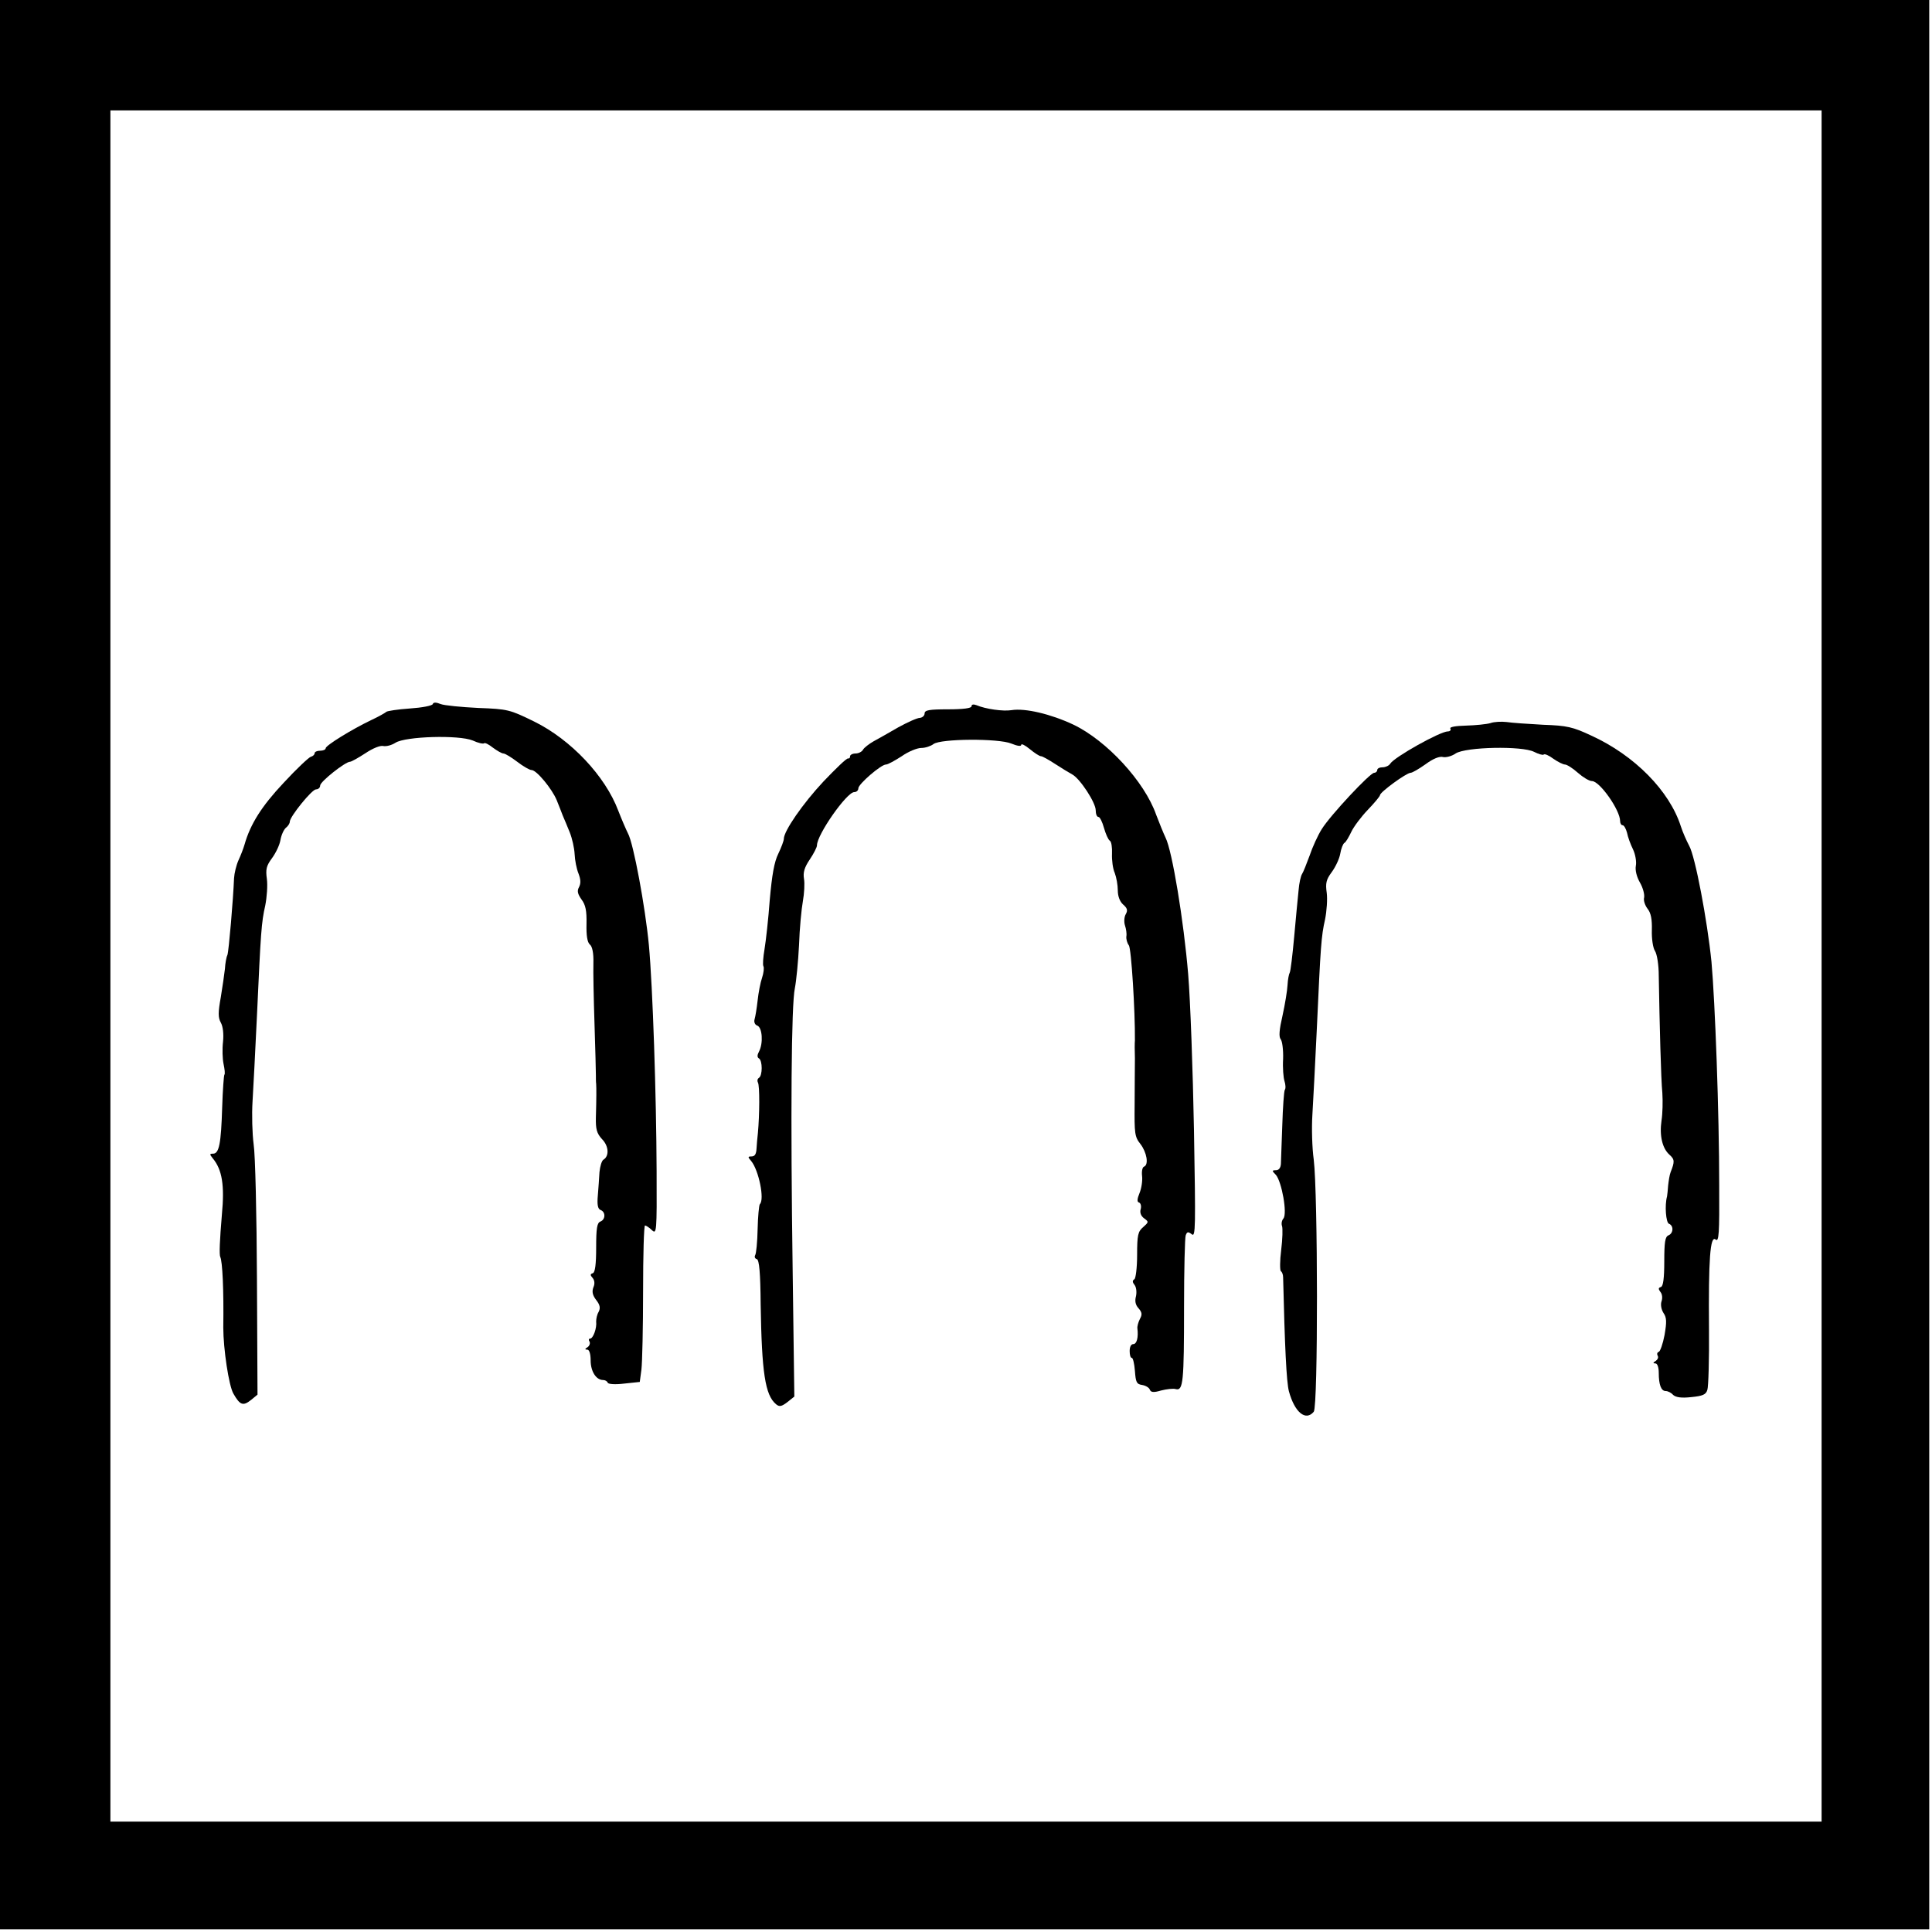 <?xml version="1.0" standalone="no"?>
<!DOCTYPE svg PUBLIC "-//W3C//DTD SVG 20010904//EN"
 "http://www.w3.org/TR/2001/REC-SVG-20010904/DTD/svg10.dtd">
<svg version="1.0" xmlns="http://www.w3.org/2000/svg"
 width="700pt" height="700pt" viewBox="0 0 700 700"
 preserveAspectRatio="xMidYMid meet">
<g transform="translate(0,700) scale(0.1,-0.1)"
fill="#000000" stroke="none">
<path d="M0 3505 l0 -3495 3495 0 3495 0 0 3495 0 3495 -3495 0 -3495 0 0
-3495z m6600 -5 l0 -3100 -3100 0 -3100 0 0 3100 0 3100 3100 0 3100 0 0
-3100z"/>
<path d="M1568 4449 c-2 -6 -39 -13 -83 -16 -44 -3 -82 -9 -85 -12 -3 -3 -27
-17 -55 -30 -71 -34 -165 -92 -165 -102 0 -5 -9 -9 -20 -9 -11 0 -20 -4 -20
-9 0 -5 -6 -11 -14 -13 -7 -2 -52 -44 -99 -95 -79 -84 -120 -149 -141 -223 -4
-14 -14 -40 -22 -57 -8 -18 -15 -47 -16 -65 -3 -76 -19 -264 -24 -278 -4 -8
-8 -31 -9 -50 -2 -19 -9 -66 -15 -103 -10 -55 -10 -74 0 -92 8 -14 11 -42 8
-70 -3 -25 -2 -61 2 -80 4 -19 6 -36 3 -39 -2 -2 -6 -55 -8 -118 -4 -131 -11
-168 -33 -168 -13 0 -13 -2 -1 -17 34 -41 43 -98 33 -203 -8 -95 -10 -145 -6
-154 8 -16 13 -119 11 -256 0 -76 20 -212 37 -240 24 -42 35 -45 64 -22 l23
19 -2 419 c-1 230 -6 450 -12 488 -5 38 -7 108 -4 155 3 47 10 187 16 311 14
306 16 337 30 399 6 30 9 73 6 96 -5 35 -2 48 18 75 14 19 28 48 31 66 3 18
12 38 20 45 8 6 14 16 14 22 0 18 80 117 95 117 8 0 15 6 15 14 0 14 91 86
108 86 5 0 30 14 56 31 27 18 54 29 65 26 11 -2 30 3 44 12 36 23 229 29 280
8 19 -9 38 -13 41 -10 3 3 17 -4 32 -16 15 -11 32 -21 38 -21 6 0 29 -14 50
-30 22 -17 45 -30 52 -30 18 0 74 -68 91 -109 8 -20 18 -45 22 -56 5 -11 16
-38 25 -60 9 -22 17 -58 18 -80 1 -22 7 -53 14 -70 8 -21 9 -35 2 -49 -8 -14
-5 -25 9 -45 15 -20 19 -41 18 -89 -1 -42 3 -66 12 -74 9 -7 14 -31 13 -67 -1
-31 1 -130 4 -221 3 -91 5 -174 5 -185 0 -11 0 -26 1 -32 1 -16 1 -51 -1 -121
-1 -43 3 -58 22 -79 25 -25 27 -62 5 -75 -6 -4 -12 -24 -14 -45 -1 -21 -4 -59
-6 -85 -3 -33 0 -48 10 -52 19 -7 18 -35 -1 -42 -12 -5 -15 -25 -15 -94 0 -62
-4 -90 -12 -93 -10 -3 -10 -7 -1 -17 7 -8 9 -21 3 -34 -6 -16 -3 -29 10 -46
14 -18 16 -29 9 -43 -6 -10 -9 -25 -9 -35 3 -24 -11 -62 -22 -62 -5 0 -6 -5
-2 -11 3 -6 0 -15 -7 -20 -10 -6 -11 -9 -1 -9 7 0 12 -15 12 -39 0 -40 20 -71
45 -71 7 0 15 -4 17 -10 2 -5 27 -7 59 -3 l57 6 6 45 c3 24 6 152 6 283 0 132
3 239 7 239 3 0 15 -7 25 -17 17 -16 18 -8 17 213 -1 277 -14 668 -28 820 -13
137 -56 370 -76 405 -7 14 -23 51 -35 82 -47 125 -171 257 -305 323 -88 43
-95 45 -202 49 -61 3 -123 9 -136 14 -17 7 -27 7 -29 0z"/>
<path d="M3520 4441 c0 -7 -30 -11 -85 -11 -69 0 -85 -3 -85 -15 0 -8 -8 -15
-17 -16 -10 0 -45 -16 -78 -34 -33 -19 -73 -42 -90 -51 -16 -9 -34 -23 -38
-30 -4 -8 -17 -14 -27 -14 -11 0 -20 -5 -20 -10 0 -6 -3 -9 -7 -8 -5 2 -44
-36 -89 -83 -75 -80 -144 -180 -144 -208 0 -7 -9 -31 -20 -54 -15 -30 -23 -78
-31 -167 -5 -69 -14 -149 -19 -179 -5 -29 -7 -57 -4 -62 3 -5 1 -24 -5 -42 -6
-17 -13 -54 -16 -82 -3 -27 -8 -58 -11 -68 -3 -10 1 -20 10 -23 18 -7 22 -64
6 -94 -7 -13 -7 -21 0 -25 13 -8 13 -62 0 -70 -6 -4 -7 -11 -4 -17 7 -11 6
-119 0 -183 -2 -16 -4 -42 -5 -57 -1 -19 -6 -28 -18 -28 -14 0 -14 -2 -1 -17
27 -33 49 -139 31 -156 -3 -4 -7 -45 -8 -91 -1 -46 -5 -88 -9 -94 -3 -6 -1
-12 6 -14 9 -3 13 -50 14 -164 4 -247 16 -329 56 -362 12 -10 20 -8 41 8 l25
20 -6 453 c-8 565 -5 968 8 1027 5 25 12 95 15 155 2 61 9 133 14 160 5 28 7
64 4 81 -4 23 2 42 21 70 14 21 26 44 26 51 0 39 108 193 135 193 8 0 15 6 15
14 0 15 82 86 100 86 7 0 32 14 57 30 24 17 56 30 71 30 15 0 35 7 44 14 26
20 236 21 282 2 22 -9 36 -11 36 -5 0 6 14 -1 31 -15 17 -14 35 -26 41 -26 5
0 28 -13 51 -28 23 -15 51 -32 62 -38 28 -15 85 -102 85 -130 0 -13 4 -24 10
-24 5 0 14 -18 20 -40 6 -21 15 -42 21 -46 6 -3 9 -25 8 -48 -1 -22 3 -54 10
-69 6 -16 11 -44 11 -63 0 -21 7 -40 19 -51 15 -13 18 -21 10 -35 -6 -10 -7
-29 -3 -41 4 -12 7 -30 5 -40 -1 -10 3 -24 9 -32 9 -11 23 -239 22 -345 -1 -8
-1 -37 0 -65 0 -27 -1 -102 -1 -166 -1 -105 0 -118 21 -144 23 -30 31 -75 13
-82 -6 -2 -9 -17 -7 -34 2 -16 -2 -44 -9 -61 -9 -22 -10 -33 -2 -35 6 -2 9
-13 6 -24 -4 -12 1 -25 12 -33 18 -13 17 -14 -3 -32 -19 -16 -22 -29 -22 -101
0 -46 -5 -85 -10 -88 -8 -5 -7 -11 1 -21 6 -8 8 -25 5 -40 -5 -18 -2 -32 9
-44 13 -15 14 -23 5 -39 -6 -12 -10 -27 -9 -34 4 -32 -2 -57 -15 -57 -8 0 -13
-10 -13 -25 0 -14 3 -25 8 -25 4 0 9 -21 11 -47 3 -41 6 -48 26 -51 13 -2 26
-10 28 -17 4 -10 14 -11 41 -3 20 5 44 8 53 5 27 -7 30 26 30 298 0 134 3 251
6 259 5 14 9 14 22 4 14 -12 14 26 8 377 -4 215 -13 469 -21 565 -16 193 -58
448 -82 495 -8 17 -23 54 -34 83 -42 120 -179 269 -301 327 -81 38 -174 60
-223 52 -31 -5 -94 4 -127 18 -11 4 -18 3 -18 -4z"/>
<path d="M5400 4380 c-14 -4 -53 -8 -88 -9 -39 -1 -61 -5 -57 -11 3 -5 -1 -10
-9 -10 -28 0 -194 -93 -209 -117 -4 -7 -17 -13 -27 -13 -11 0 -20 -4 -20 -10
0 -5 -5 -10 -11 -10 -15 0 -159 -154 -190 -204 -14 -22 -34 -66 -44 -96 -11
-30 -23 -60 -27 -66 -5 -7 -11 -34 -13 -60 -3 -27 -10 -103 -16 -169 -6 -66
-13 -124 -16 -129 -3 -5 -7 -25 -8 -45 -1 -20 -9 -69 -18 -110 -12 -52 -14
-77 -7 -86 6 -7 10 -39 9 -71 -2 -33 1 -69 5 -81 4 -13 5 -27 1 -32 -3 -6 -7
-63 -9 -128 -2 -65 -5 -128 -5 -140 -1 -14 -7 -23 -18 -23 -15 0 -15 -2 0 -17
21 -25 42 -140 27 -158 -6 -7 -8 -19 -5 -27 3 -8 2 -47 -3 -87 -5 -39 -5 -74
-1 -77 4 -2 8 -12 8 -22 6 -249 12 -379 21 -413 21 -77 61 -109 90 -74 16 19
15 790 0 913 -6 43 -8 115 -5 162 3 47 10 186 16 310 14 306 16 337 30 399 6
30 9 73 6 96 -5 35 -2 48 18 75 14 19 28 49 31 67 3 18 10 36 15 39 5 2 16 21
25 40 9 19 36 55 60 80 24 25 44 49 44 53 0 11 96 81 111 81 6 0 30 14 54 31
27 20 51 30 64 26 10 -2 31 3 45 13 37 24 241 28 284 6 16 -8 32 -13 35 -10 3
4 19 -3 35 -15 17 -12 36 -21 42 -21 7 0 28 -13 47 -30 18 -16 41 -30 51 -30
28 0 102 -105 102 -145 0 -8 4 -15 9 -15 5 0 12 -12 16 -27 3 -16 13 -43 22
-61 8 -17 13 -44 10 -59 -3 -16 3 -40 15 -61 11 -19 17 -43 15 -54 -3 -10 3
-28 12 -40 13 -16 17 -39 16 -78 -1 -31 4 -64 11 -75 8 -12 14 -52 14 -90 3
-176 8 -375 13 -425 2 -30 1 -75 -3 -100 -8 -55 3 -101 29 -124 19 -17 19 -25
4 -63 -4 -10 -7 -31 -9 -48 -1 -16 -3 -34 -4 -40 -9 -32 -4 -95 7 -99 18 -7
16 -35 -2 -42 -12 -5 -15 -25 -15 -94 0 -62 -4 -90 -12 -93 -10 -3 -10 -7 -2
-18 7 -8 8 -23 4 -34 -4 -12 -1 -29 7 -42 12 -17 12 -33 4 -80 -6 -32 -16 -60
-21 -61 -6 -2 -7 -8 -4 -14 4 -6 0 -14 -7 -19 -10 -6 -11 -9 -1 -9 7 0 12 -14
12 -34 0 -44 9 -66 25 -66 8 0 20 -6 27 -14 10 -9 30 -12 66 -8 41 4 53 9 58
26 4 11 7 111 6 221 -2 251 4 340 24 324 12 -10 14 20 13 197 0 263 -15 665
-28 809 -15 149 -59 383 -81 421 -9 17 -23 48 -30 70 -41 128 -167 257 -325
329 -66 31 -87 36 -174 39 -55 3 -114 7 -133 10 -18 2 -44 1 -58 -4z"/>
</g>
</svg>
